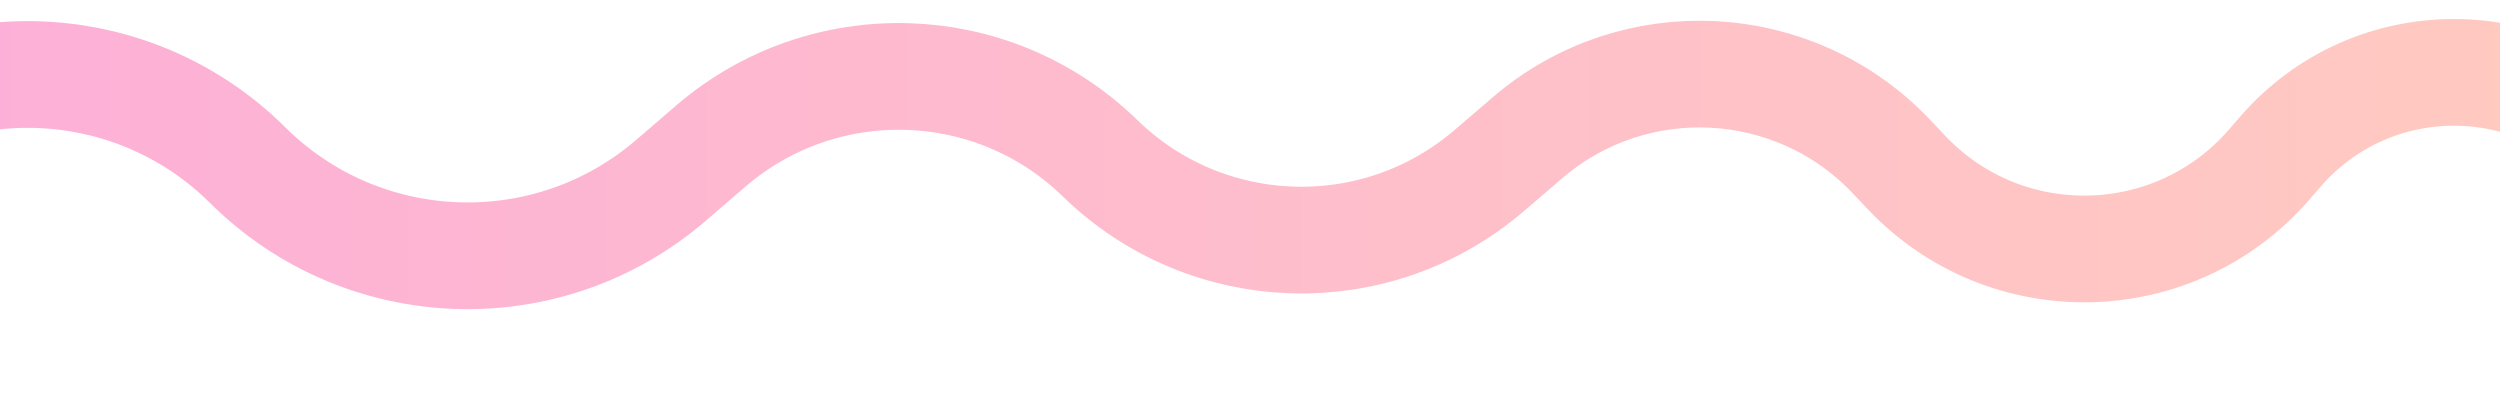 <svg width="164" height="27" viewBox="0 0 164 27" fill="none" xmlns="http://www.w3.org/2000/svg">
<g clip-path="url(#clip0_3750_12255)">
<path d="M-91.453 16.18H-85.518C-80.588 16.18 -75.87 14.177 -72.446 10.631V10.631C-65.752 3.701 -54.814 3.198 -47.513 9.486L-44.329 12.228C-36.238 19.196 -24.377 19.558 -15.875 13.097L-10.564 9.059C-2.435 2.881 9.003 3.638 16.246 10.833V10.833C23.828 18.365 35.929 18.796 44.027 11.822L46.609 9.598C54.044 3.195 65.138 3.536 72.166 10.382V10.382C79.185 17.218 90.261 17.568 97.697 11.188L100.2 9.04C107.22 3.017 117.732 3.563 124.09 10.282L125.063 11.311C131.586 18.204 142.632 17.968 148.854 10.802L149.607 9.935C155.622 3.008 166.38 3.02 172.379 9.962L173.288 11.014C179.125 17.768 189.717 17.377 195.04 10.211V10.211C200.227 3.228 210.47 2.644 216.417 8.992L218.326 11.03C221.404 14.315 225.705 16.18 230.207 16.18H233.301" stroke="url(#paint0_linear_3750_12255)" stroke-width="7"/>
</g>
<defs>
<linearGradient id="paint0_linear_3750_12255" x1="-2.527" y1="10.49" x2="166.842" y2="10.49" gradientUnits="userSpaceOnUse">
<stop stop-color="#FDB0D7"/>
<stop offset="1" stop-color="#FFCAC0"/>
</linearGradient>
<clipPath id="clip0_3750_12255">
<rect width="164" height="26" fill="white" transform="translate(0 0.5)"/>
</clipPath>
</defs>
</svg>

